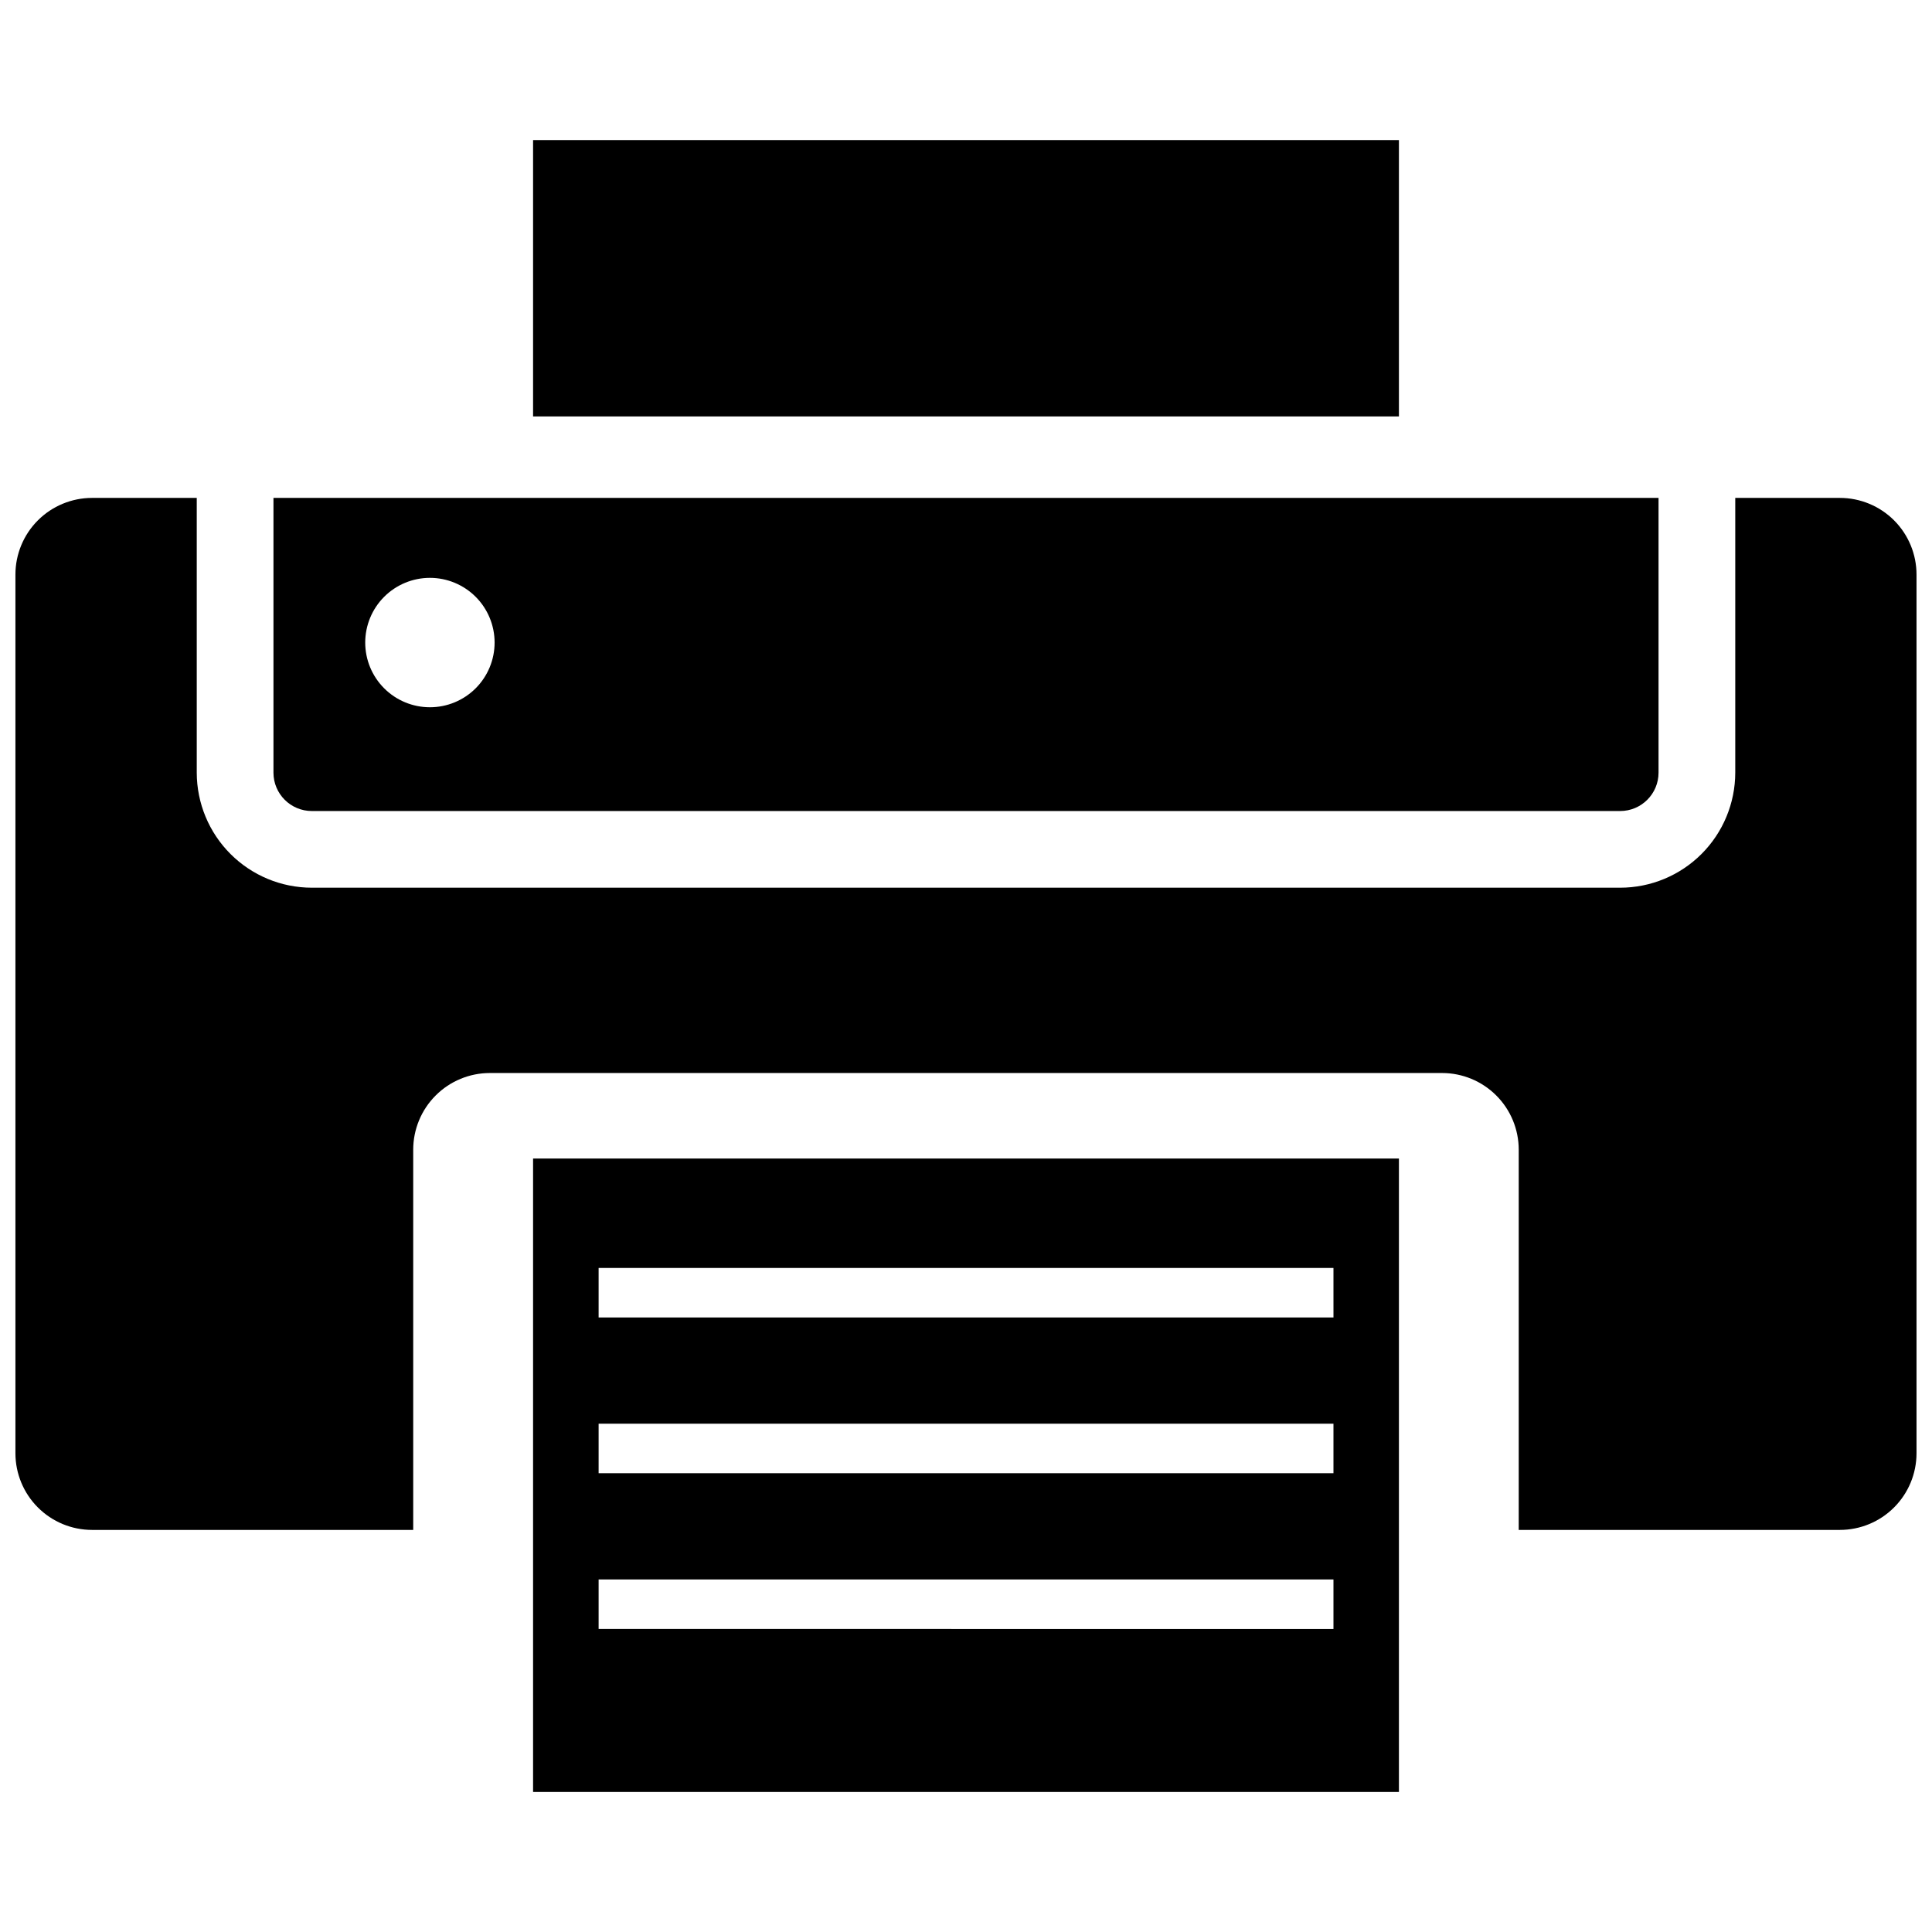 <?xml version="1.0" encoding="UTF-8"?>
<!-- The Best Svg Icon site in the world: iconSvg.co, Visit us! https://iconsvg.co -->
<svg width="800px" height="800px" version="1.1" viewBox="144 144 512 512" xmlns="http://www.w3.org/2000/svg">
 <defs>
  <clipPath id="a">
   <path d="m148.09 275h503.81v275h-503.81z"/>
  </clipPath>
 </defs>
 <path d="m285.27 181.12h229.46v73.242h-229.46z"/>
 <g clip-path="url(#a)">
  <path d="m631.58 275.95h-27.719v72.82c-0.012 8.078-3.227 15.828-8.941 21.543s-13.461 8.93-21.543 8.938h-346.75c-8.082-0.008-15.832-3.223-21.543-8.938-5.715-5.715-8.93-13.465-8.941-21.543v-72.82h-27.734c-5.387 0-10.559 2.141-14.367 5.949-3.812 3.812-5.953 8.98-5.953 14.371v232.85c0 5.391 2.141 10.559 5.953 14.371 3.809 3.812 8.98 5.953 14.367 5.953h85.098v-100.76c0-5.391 2.141-10.559 5.953-14.371 3.809-3.812 8.98-5.953 14.367-5.953h252.33c5.391 0 10.559 2.141 14.371 5.953s5.953 8.98 5.953 14.371v100.76h85.098-0.004c5.391 0 10.562-2.141 14.371-5.953 3.812-3.809 5.953-8.98 5.953-14.371v-232.85c0-5.391-2.141-10.559-5.949-14.371-3.812-3.809-8.98-5.949-14.371-5.949z"/>
 </g>
 <path d="m216.47 275.95v72.82c0.004 5.609 4.551 10.152 10.16 10.16h346.74c5.609-0.008 10.156-4.551 10.16-10.16v-72.82zm41.461 55.48c-4.547 0-8.91-1.805-12.125-5.023-3.215-3.215-5.019-7.574-5.019-12.121 0-4.547 1.805-8.91 5.019-12.125 3.215-3.215 7.578-5.023 12.125-5.023 4.547 0 8.91 1.809 12.125 5.023 3.215 3.215 5.019 7.578 5.019 12.125 0 4.547-1.805 8.906-5.019 12.121-3.215 3.215-7.574 5.023-12.121 5.023z"/>
 <path d="m285.27 451.02v167.87h229.46v-167.87zm212.11 124.68-194.74-0.004v-13.121h194.74zm0-41.277-194.74-0.004v-13.125h194.74zm0-41.277-194.74-0.004v-13.117h194.74l0.004 13.117z"/>
</svg>